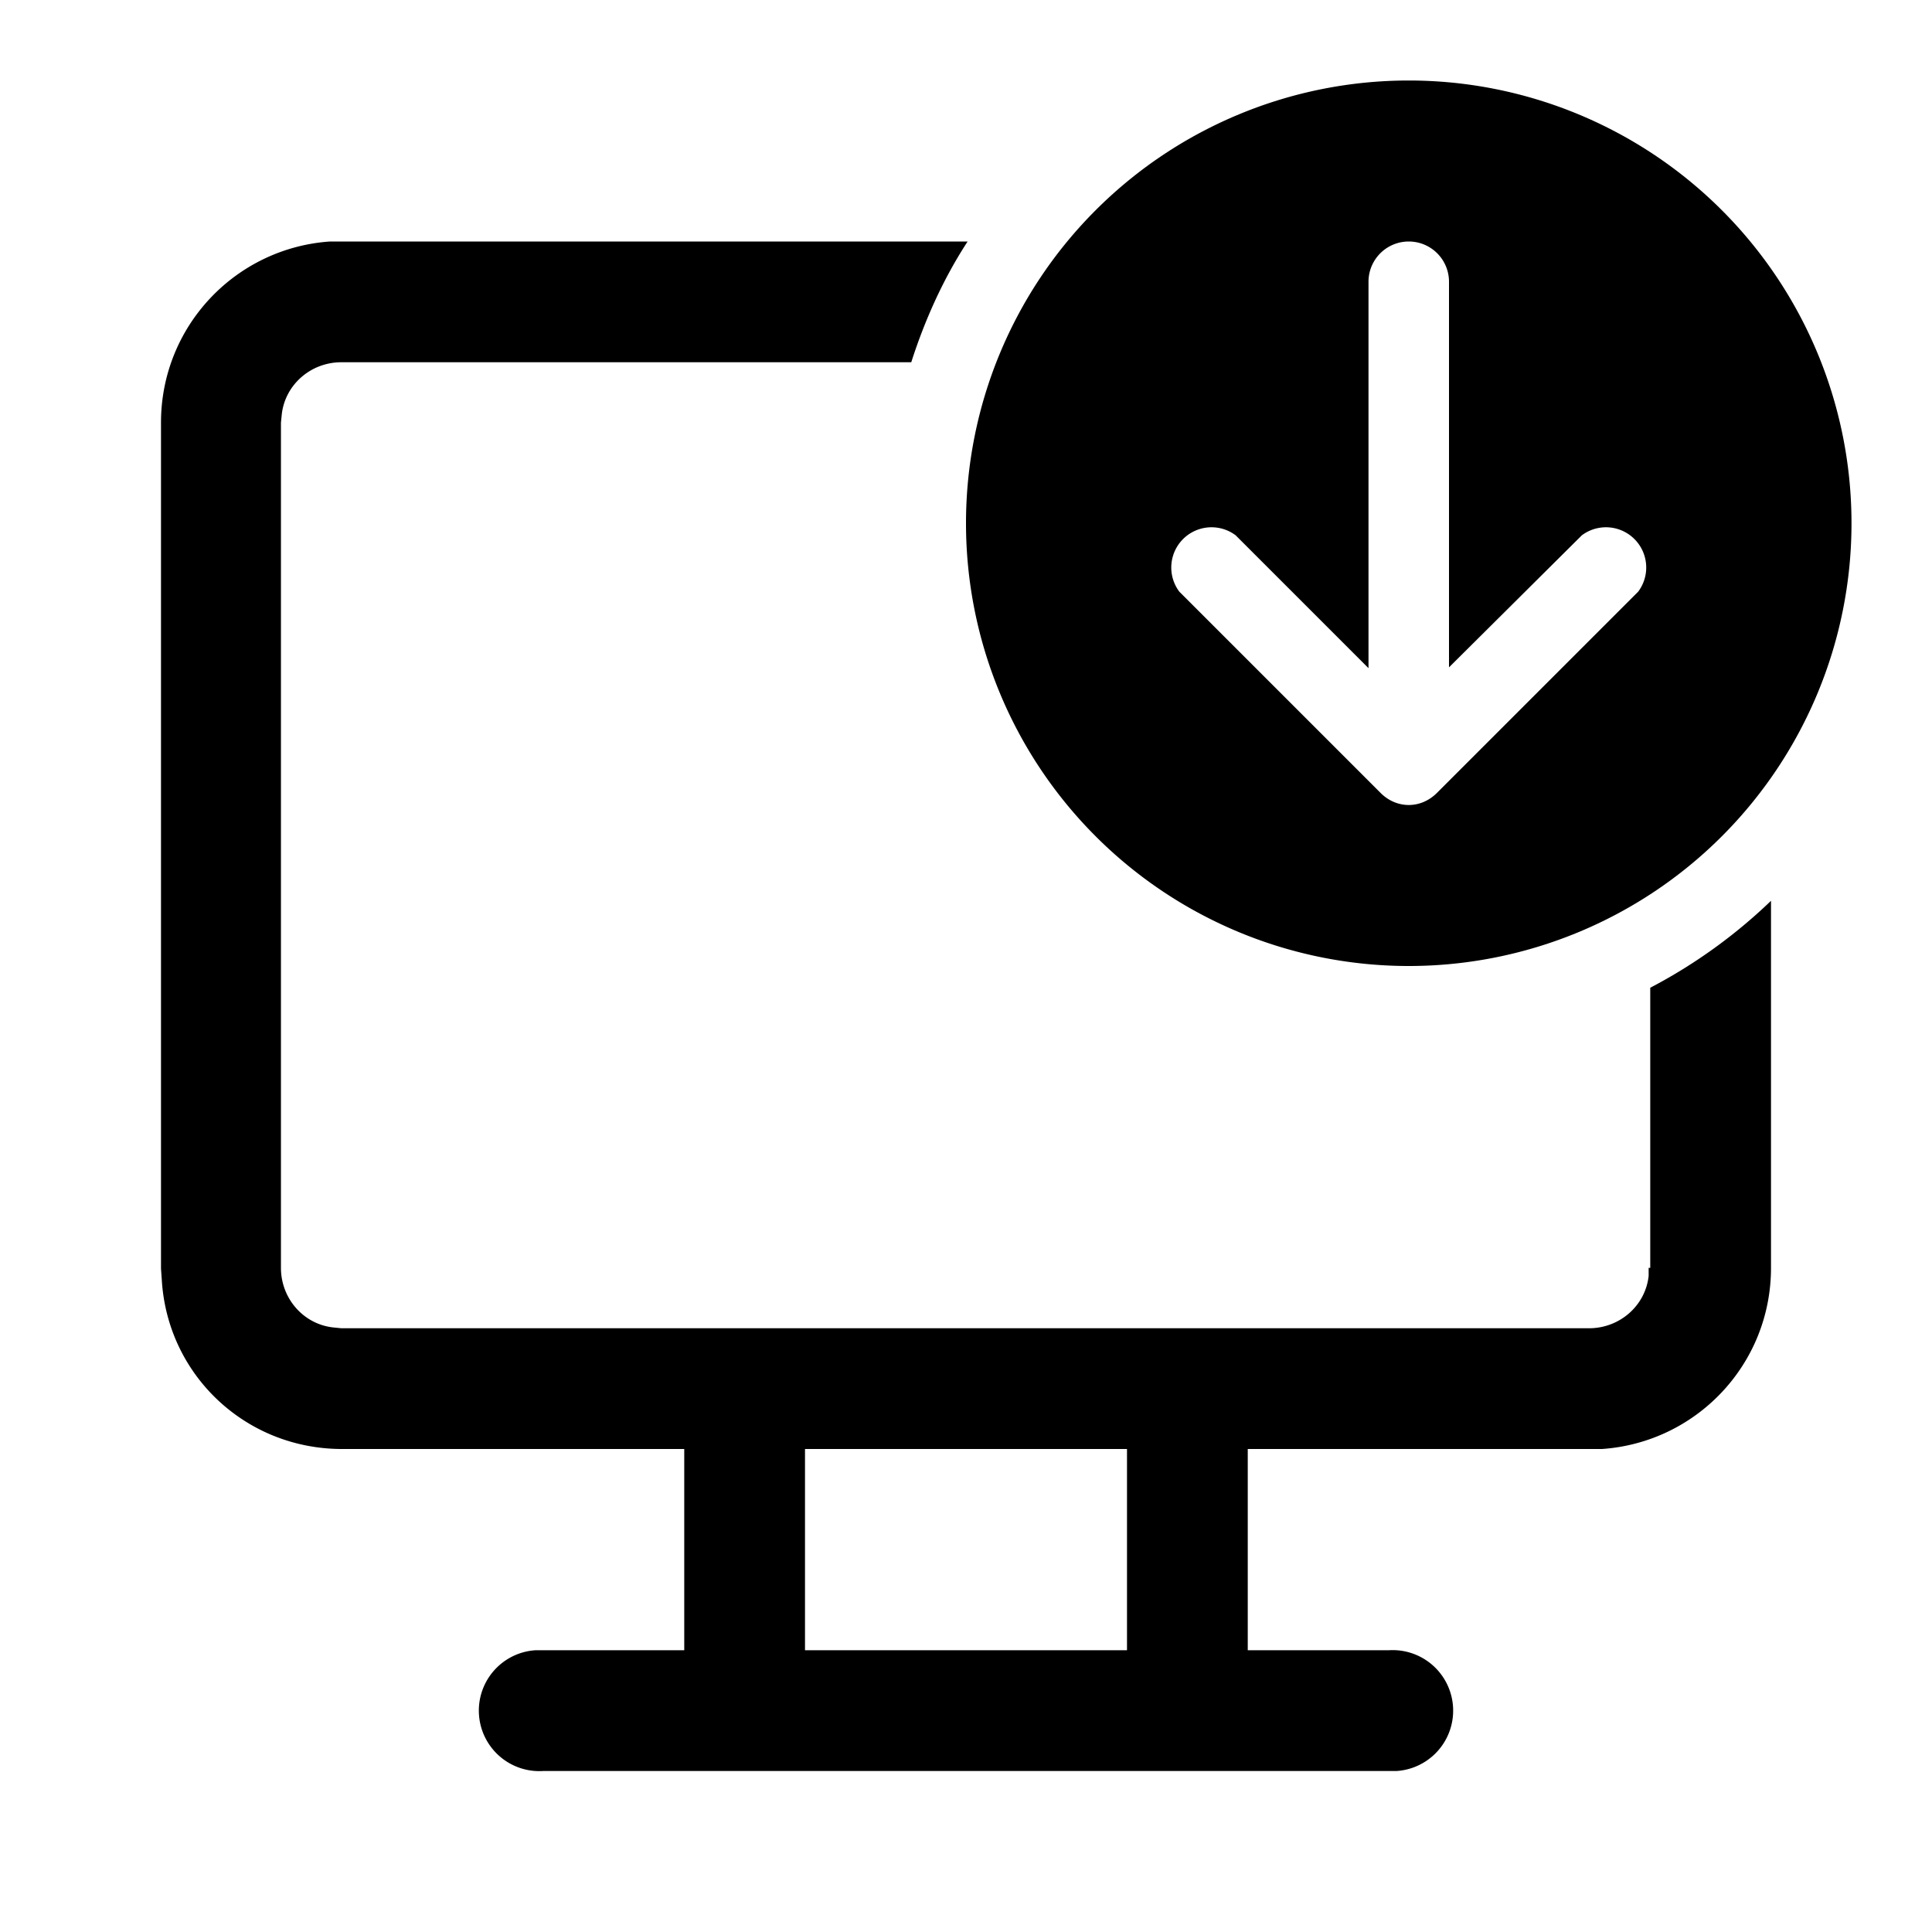 <svg width="24" height="24" viewBox="0 0 24 24" xmlns="http://www.w3.org/2000/svg"><path d="M23 6.5a5.5 5.5 0 1 1-11 0 5.5 5.5 0 0 1 11 0Zm-5-3a.5.5 0 0 0-1 0v4.8l-1.65-1.65a.5.5 0 0 0-.7.7l2.5 2.5c.2.2.5.2.7 0l2.5-2.5a.5.5 0 0 0-.7-.7L18 8.29V3.5Zm2.5 12.25v-3.48a6.52 6.52 0 0 0 1.5-1.08v4.56c0 1.2-.93 2.17-2.1 2.25h-4.4v2.5h1.75a.75.75 0 0 1 .1 1.5H6.75a.75.75 0 0 1-.1-1.5H8.5V18H4.25c-1.2 0-2.17-.92-2.24-2.1L2 15.76V5.25c0-1.2.93-2.17 2.1-2.25h7.92c-.3.46-.53.97-.7 1.5H4.24c-.38 0-.7.28-.74.65l-.01.1v10.5c0 .38.28.7.65.74l.1.01h15.5c.38 0 .7-.28.74-.65v-.1ZM14 18h-4v2.5h4V18Z"/></svg>